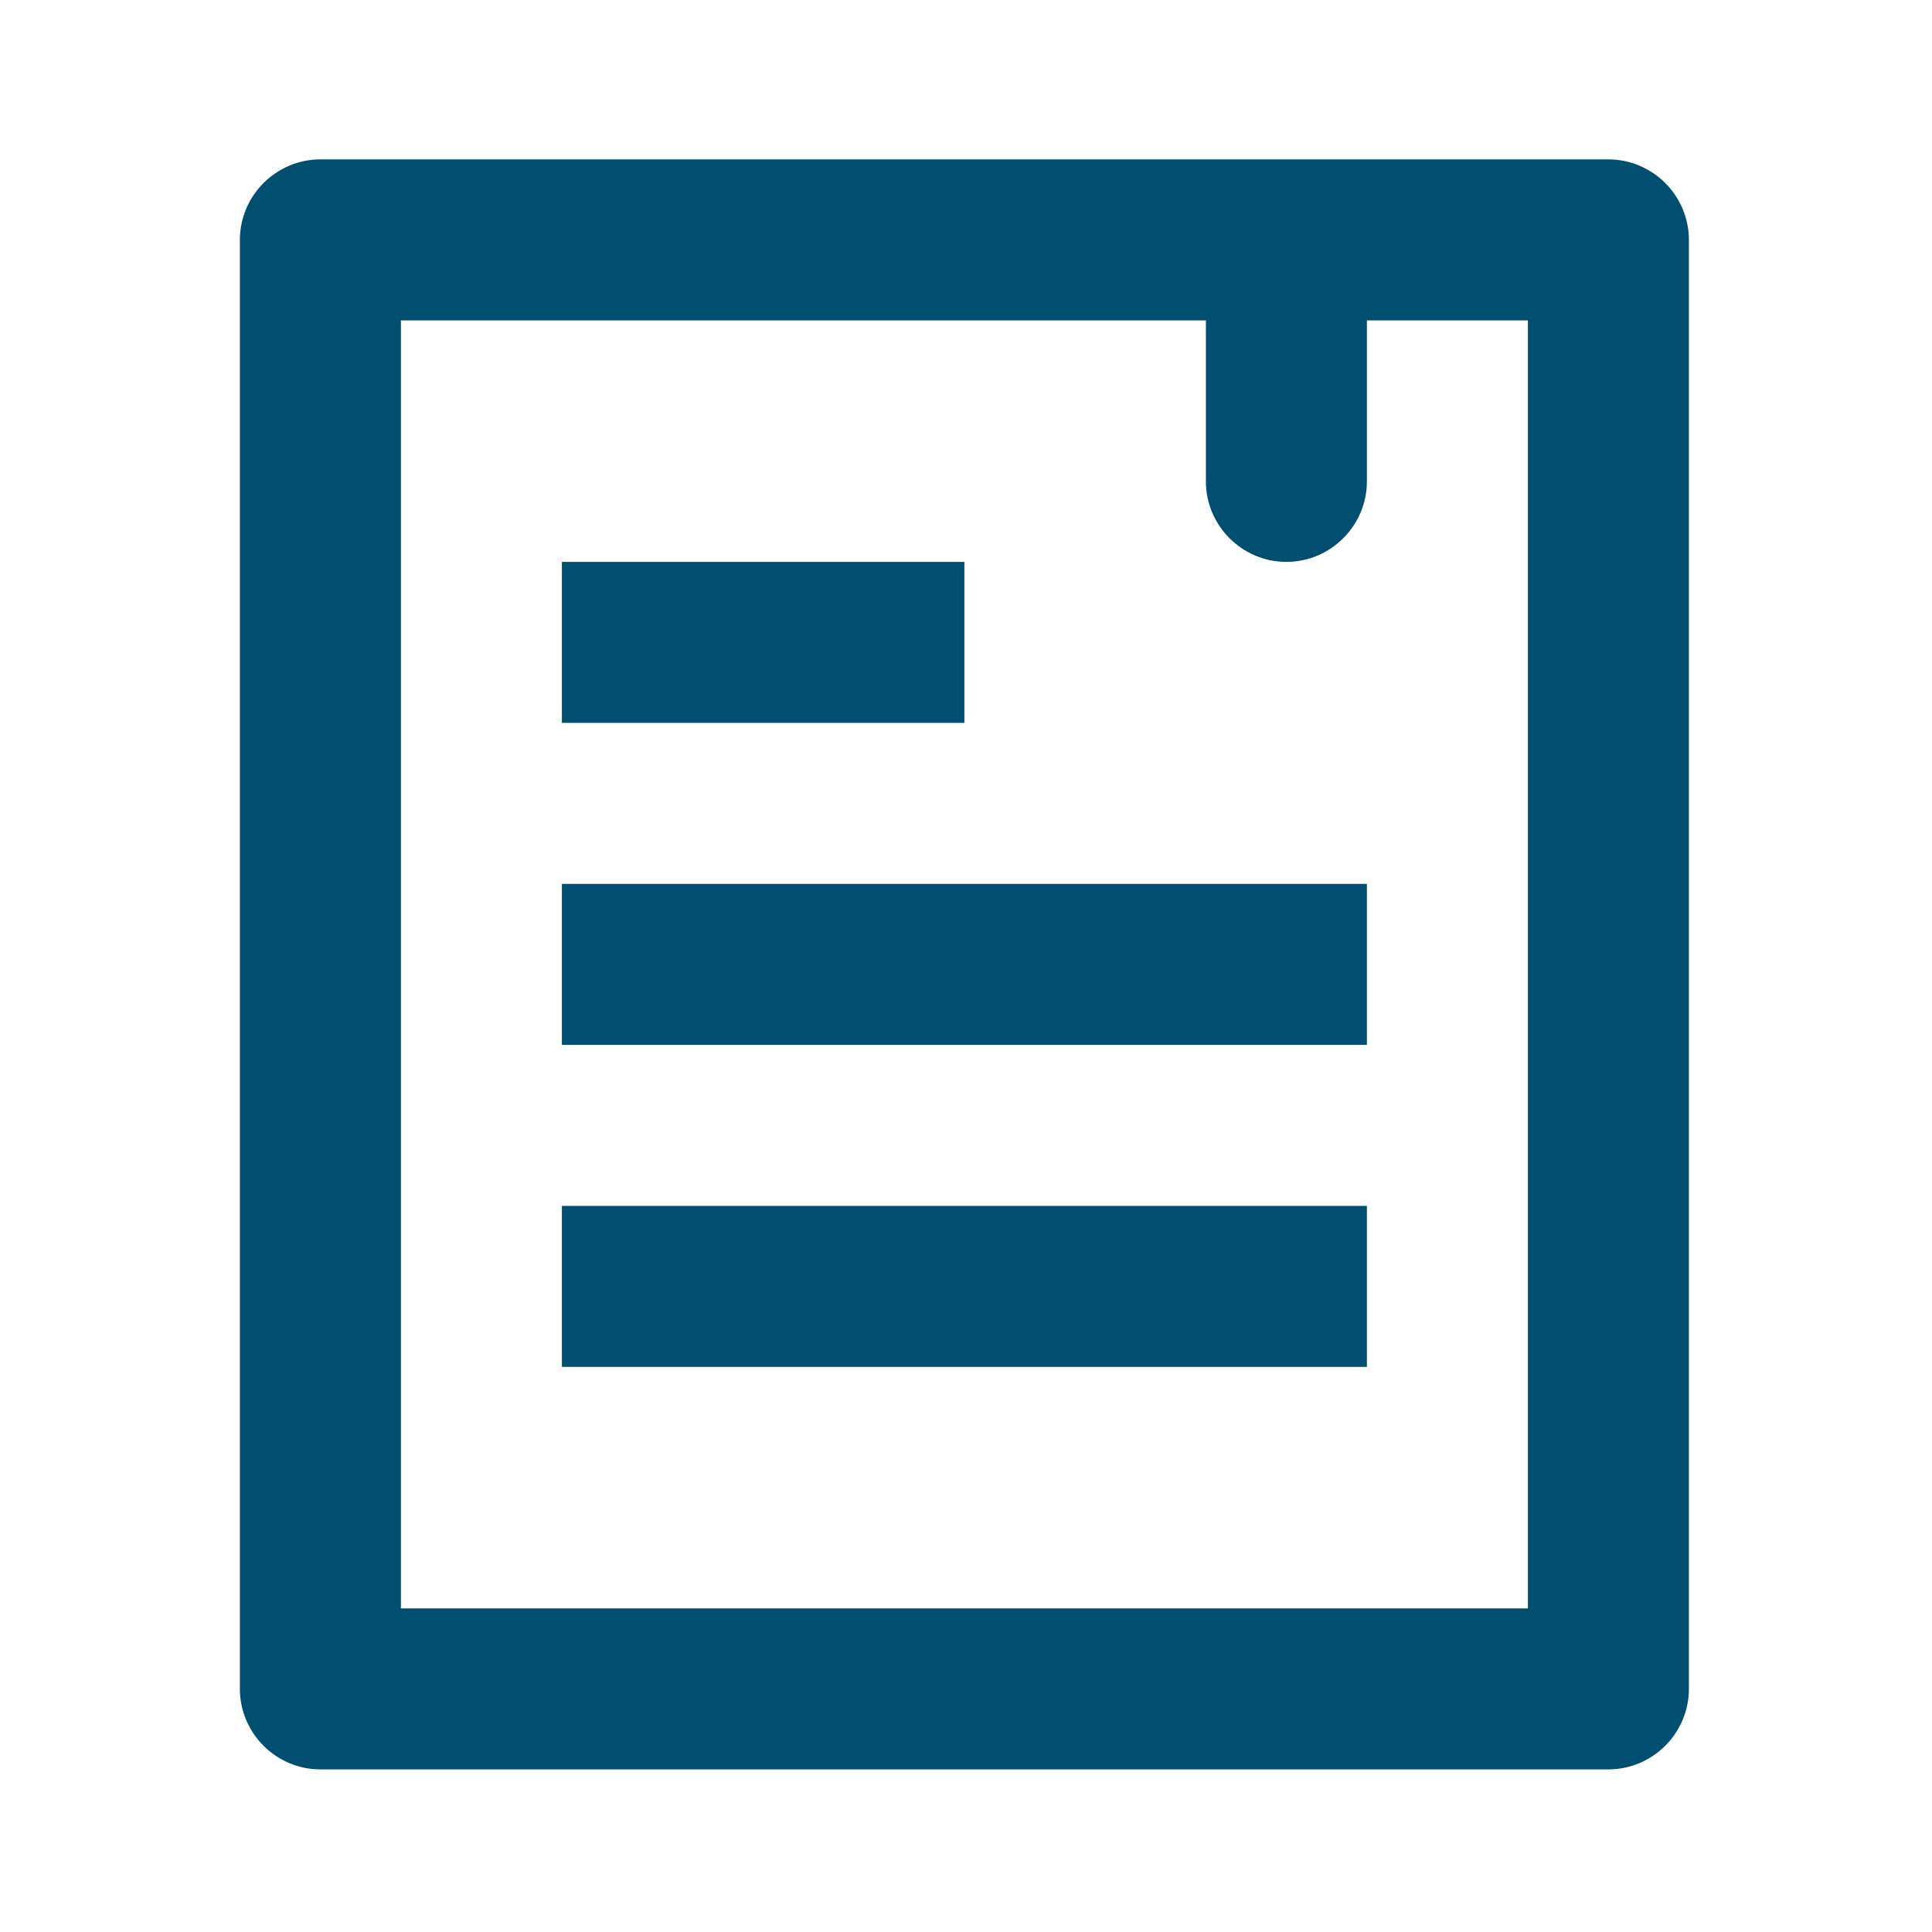 <?xml version="1.0" encoding="UTF-8"?> <svg xmlns="http://www.w3.org/2000/svg" id="other" viewBox="0 0 24 24"><defs><style> .cls-1 { fill: #004f71; stroke-width: 0px; } </style></defs><path class="cls-1" d="M19.98,1.98H3.98c-.55,0-1,.45-1,1v18c0,.55.45,1,1,1h16c.55,0,1-.45,1-1V2.98c0-.55-.45-1-1-1ZM18.98,19.98H4.98V3.98h10v2c0,.55.45,1,1,1s1-.45,1-1v-2h2v16Z"></path><rect class="cls-1" x="6.98" y="6.98" width="5" height="2"></rect><rect class="cls-1" x="6.98" y="10.98" width="10" height="2"></rect><rect class="cls-1" x="6.98" y="14.98" width="10" height="2"></rect></svg> 